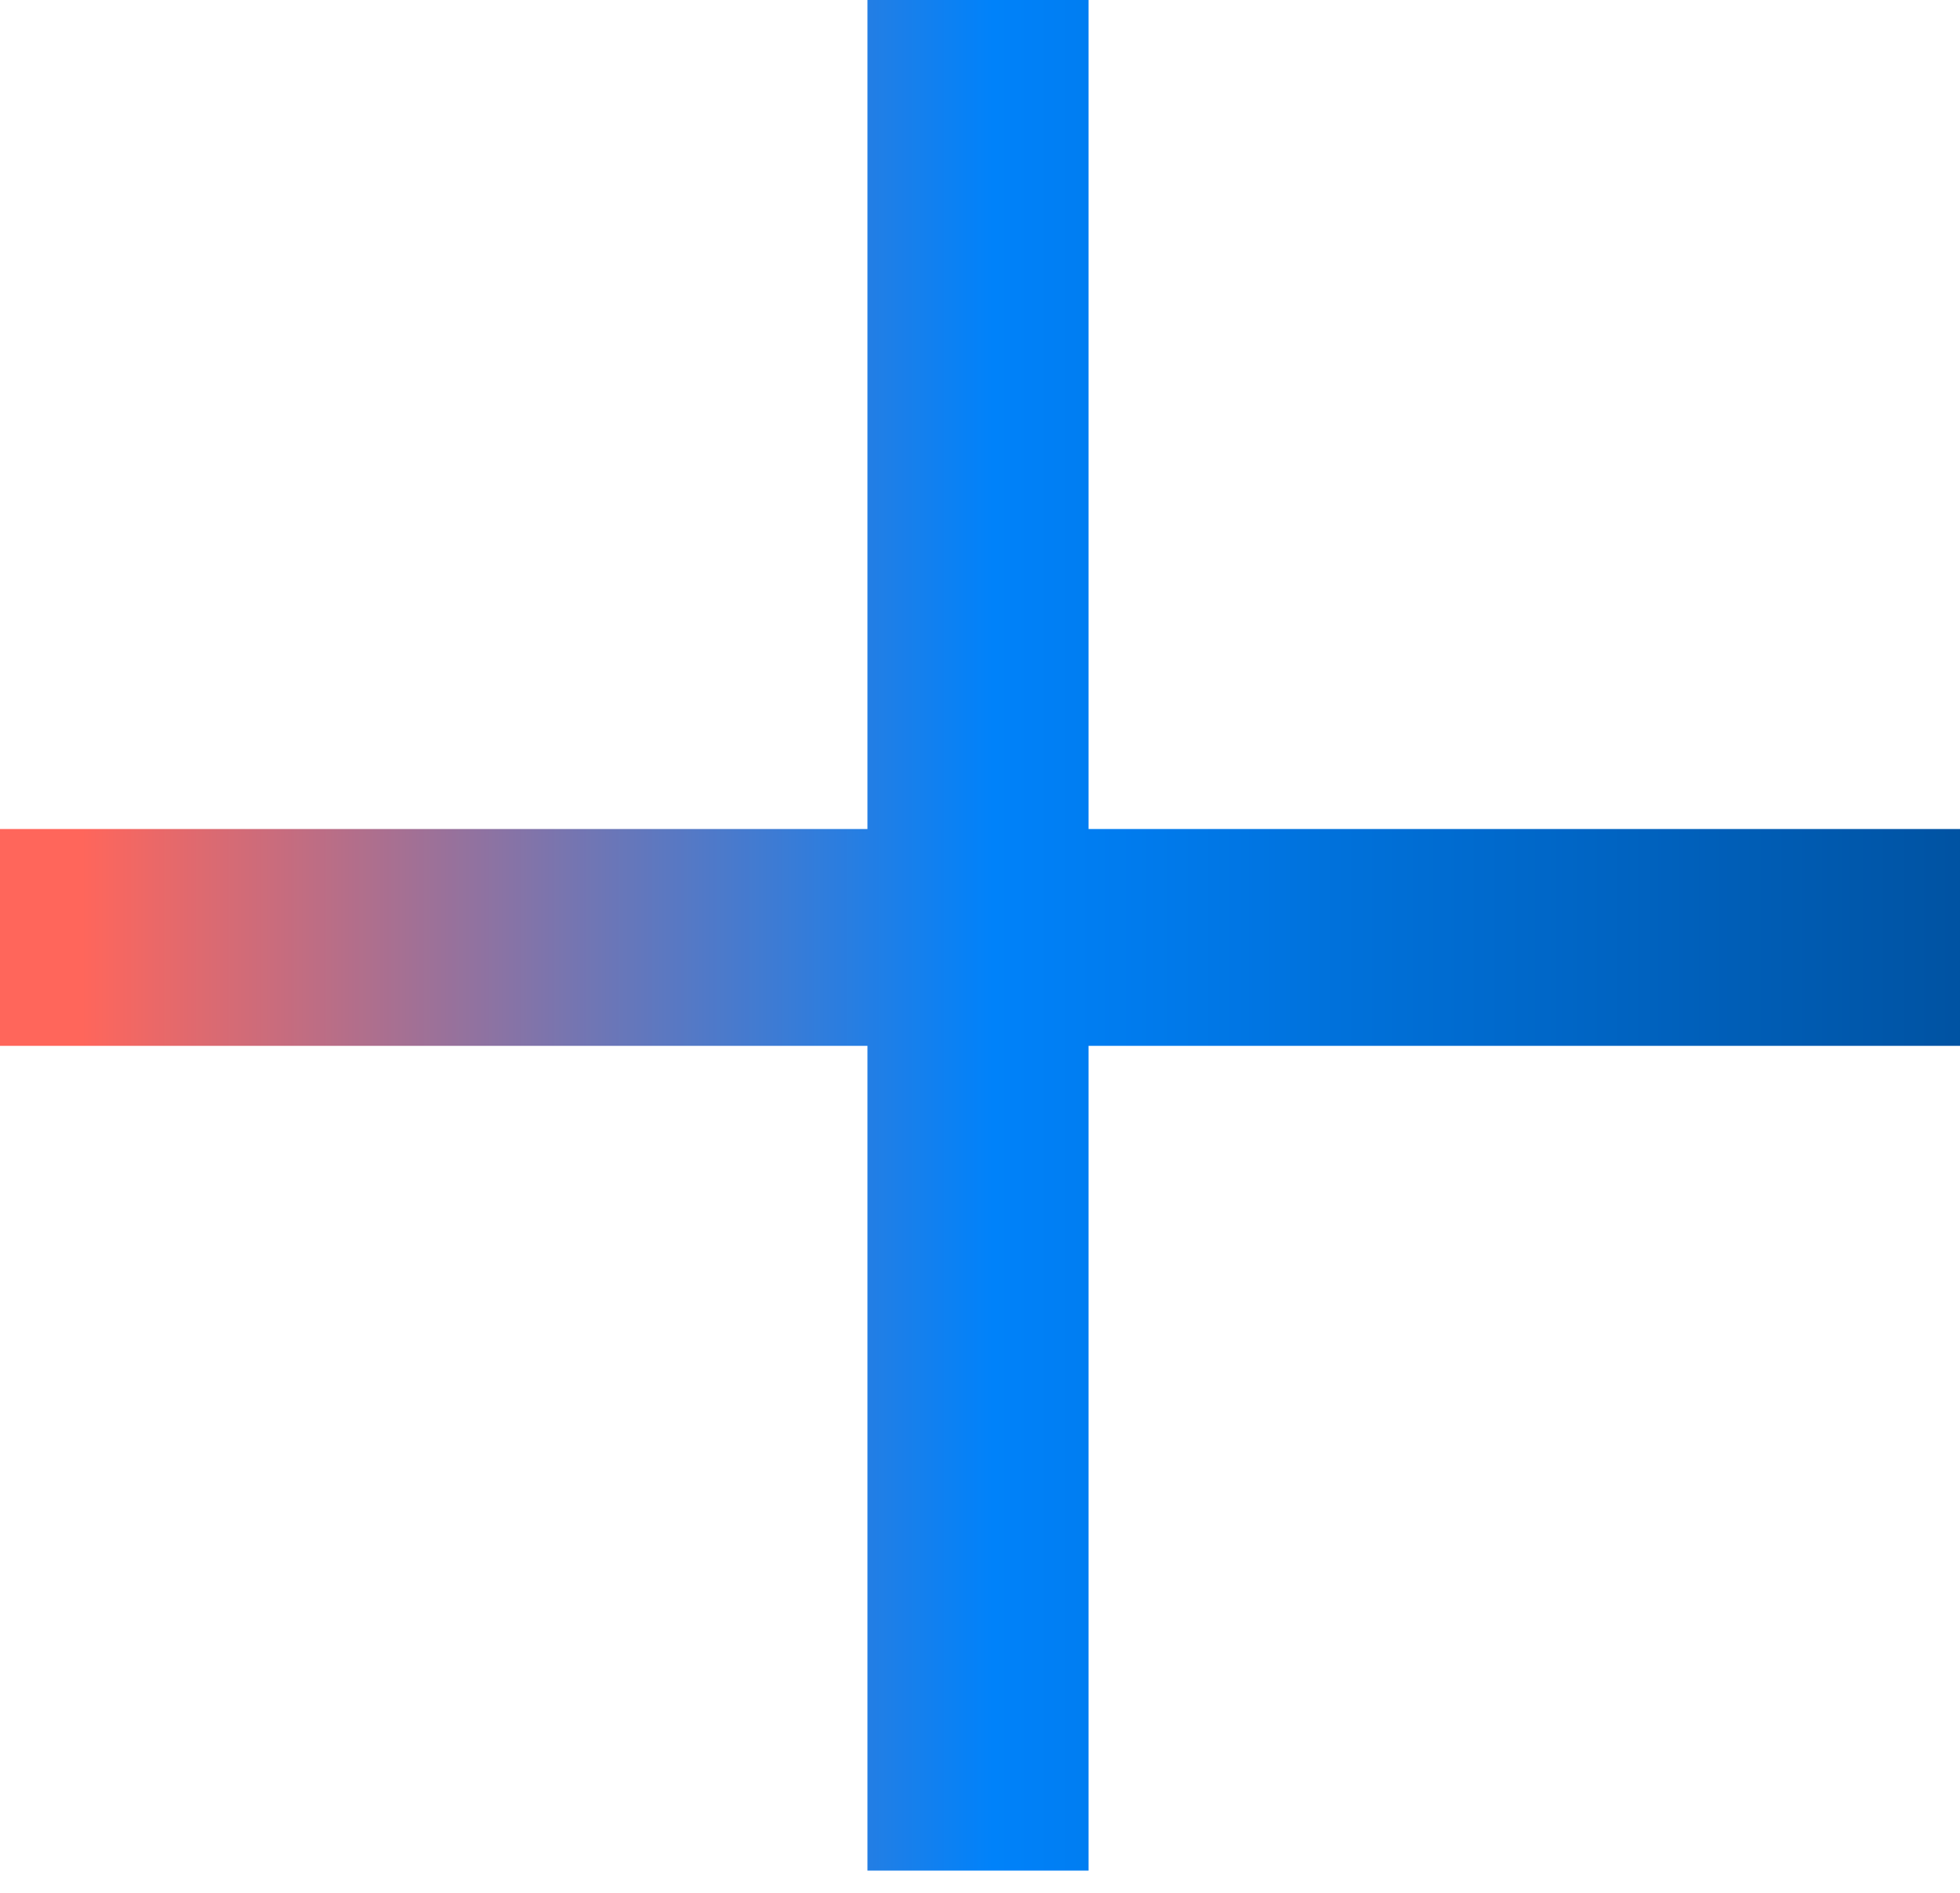 <svg width="59" height="57" viewBox="0 0 59 57" fill="none" xmlns="http://www.w3.org/2000/svg">
<path d="M0 24.96H26.112V0H32.768V24.96H59.008V31.488H32.768V56.32H26.112V31.488H0V24.96Z" fill="url(#paint0_linear_2_17)"/>
<defs>
<linearGradient id="paint0_linear_2_17" x1="2.473" y1="28.498" x2="59.473" y2="28.498" gradientUnits="userSpaceOnUse">
<stop stop-color="#FF665B"/>
<stop offset="0.481" stop-color="#0082FA"/>
<stop offset="1" stop-color="#0052A1"/>
</linearGradient>
</defs>
</svg>
